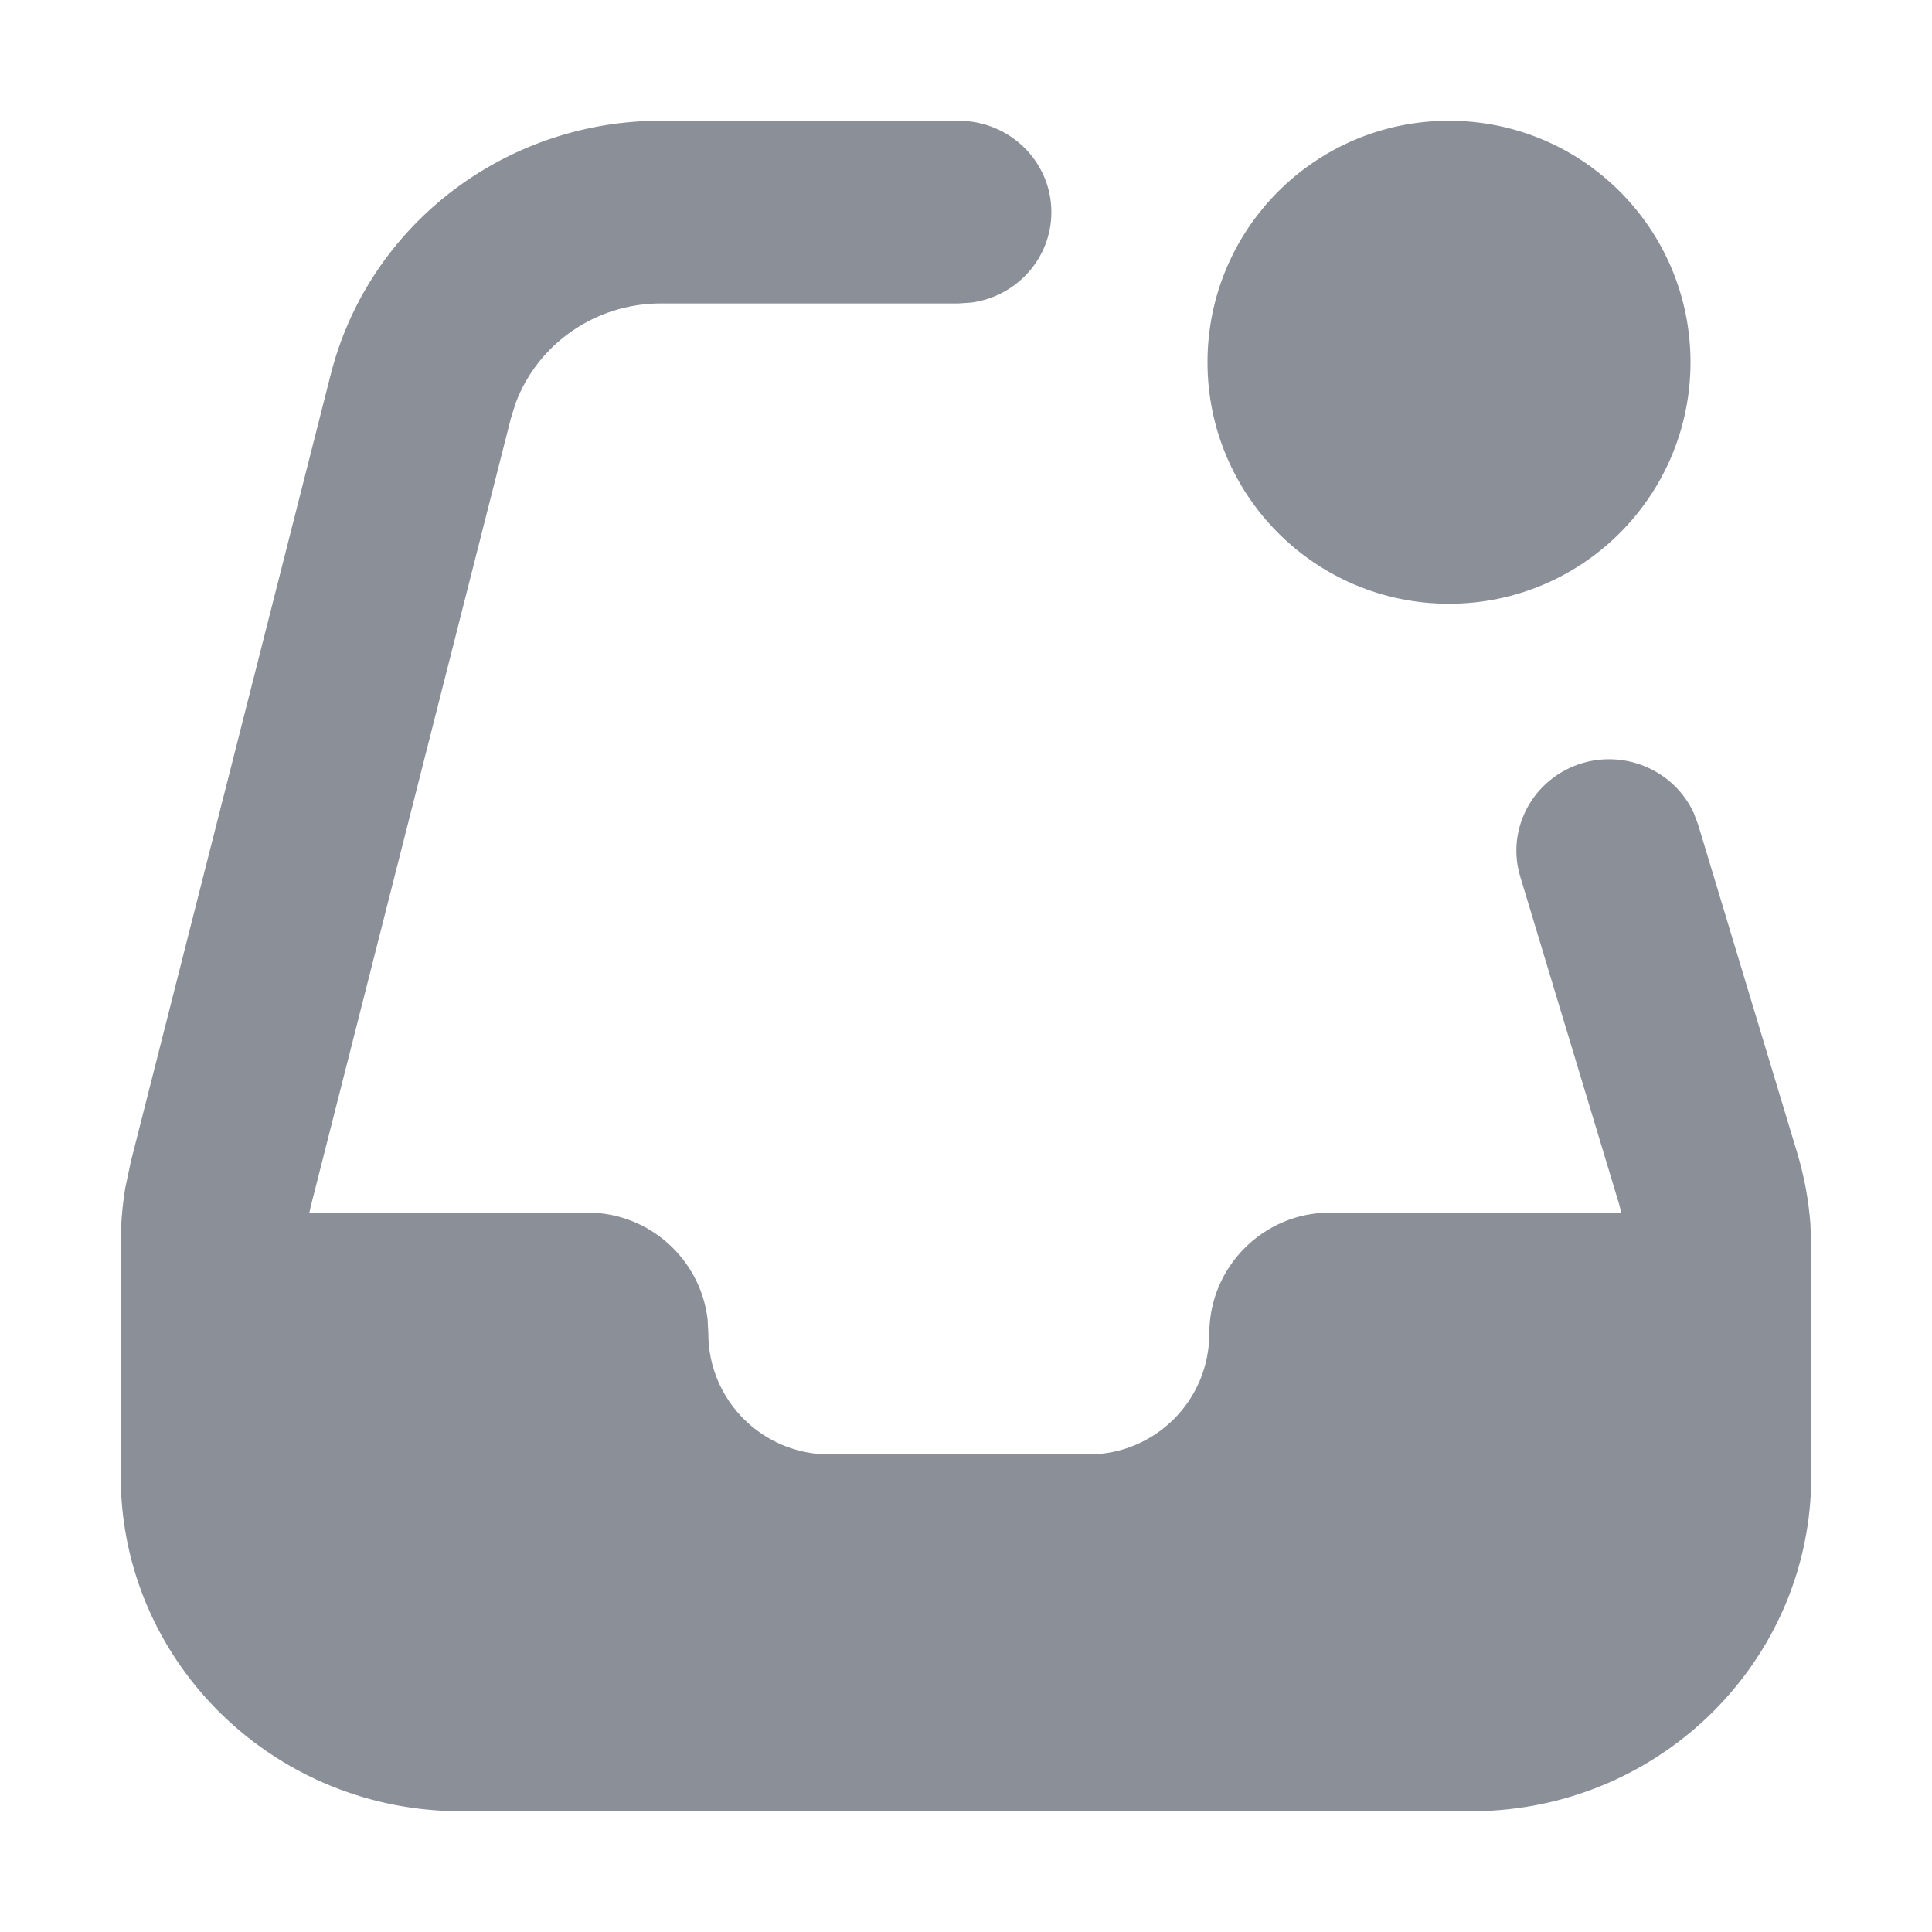 <svg xmlns="http://www.w3.org/2000/svg" fill="none" viewBox="0 0 16 16" height="16" width="16">
<path fill="#8A8F98" d="M5.472 1H7.938C8.363 1 8.707 1.339 8.707 1.757C8.707 2.14 8.418 2.456 8.043 2.506L7.938 2.513H5.472C4.93 2.513 4.452 2.849 4.269 3.342L4.23 3.468L2.575 9.985L2.562 10.042L4.865 10.042C5.378 10.042 5.802 10.429 5.86 10.927L5.866 11.043C5.866 11.597 6.315 12.045 6.868 12.045H9.014C9.567 12.045 10.015 11.597 10.015 11.043C10.015 10.491 10.463 10.042 11.016 10.042L13.426 10.042L13.41 9.976L12.59 7.26C12.469 6.86 12.701 6.439 13.107 6.319C13.48 6.21 13.871 6.393 14.027 6.733L14.063 6.829L14.883 9.545C14.941 9.738 14.978 9.936 14.993 10.135L15 10.336V12.226C15 13.701 13.83 14.908 12.354 14.995L12.182 15H3.818C2.319 15 1.094 13.848 1.005 12.395L1 12.226V10.291C1 10.139 1.013 9.988 1.037 9.84L1.084 9.618L2.739 3.101C3.038 1.922 4.079 1.08 5.297 1.005L5.472 1ZM12 1C13.105 1 14 1.895 14 3C14 4.105 13.105 5 12 5C10.895 5 10 4.105 10 3C10 1.895 10.895 1 12 1Z"></path>
</svg>
